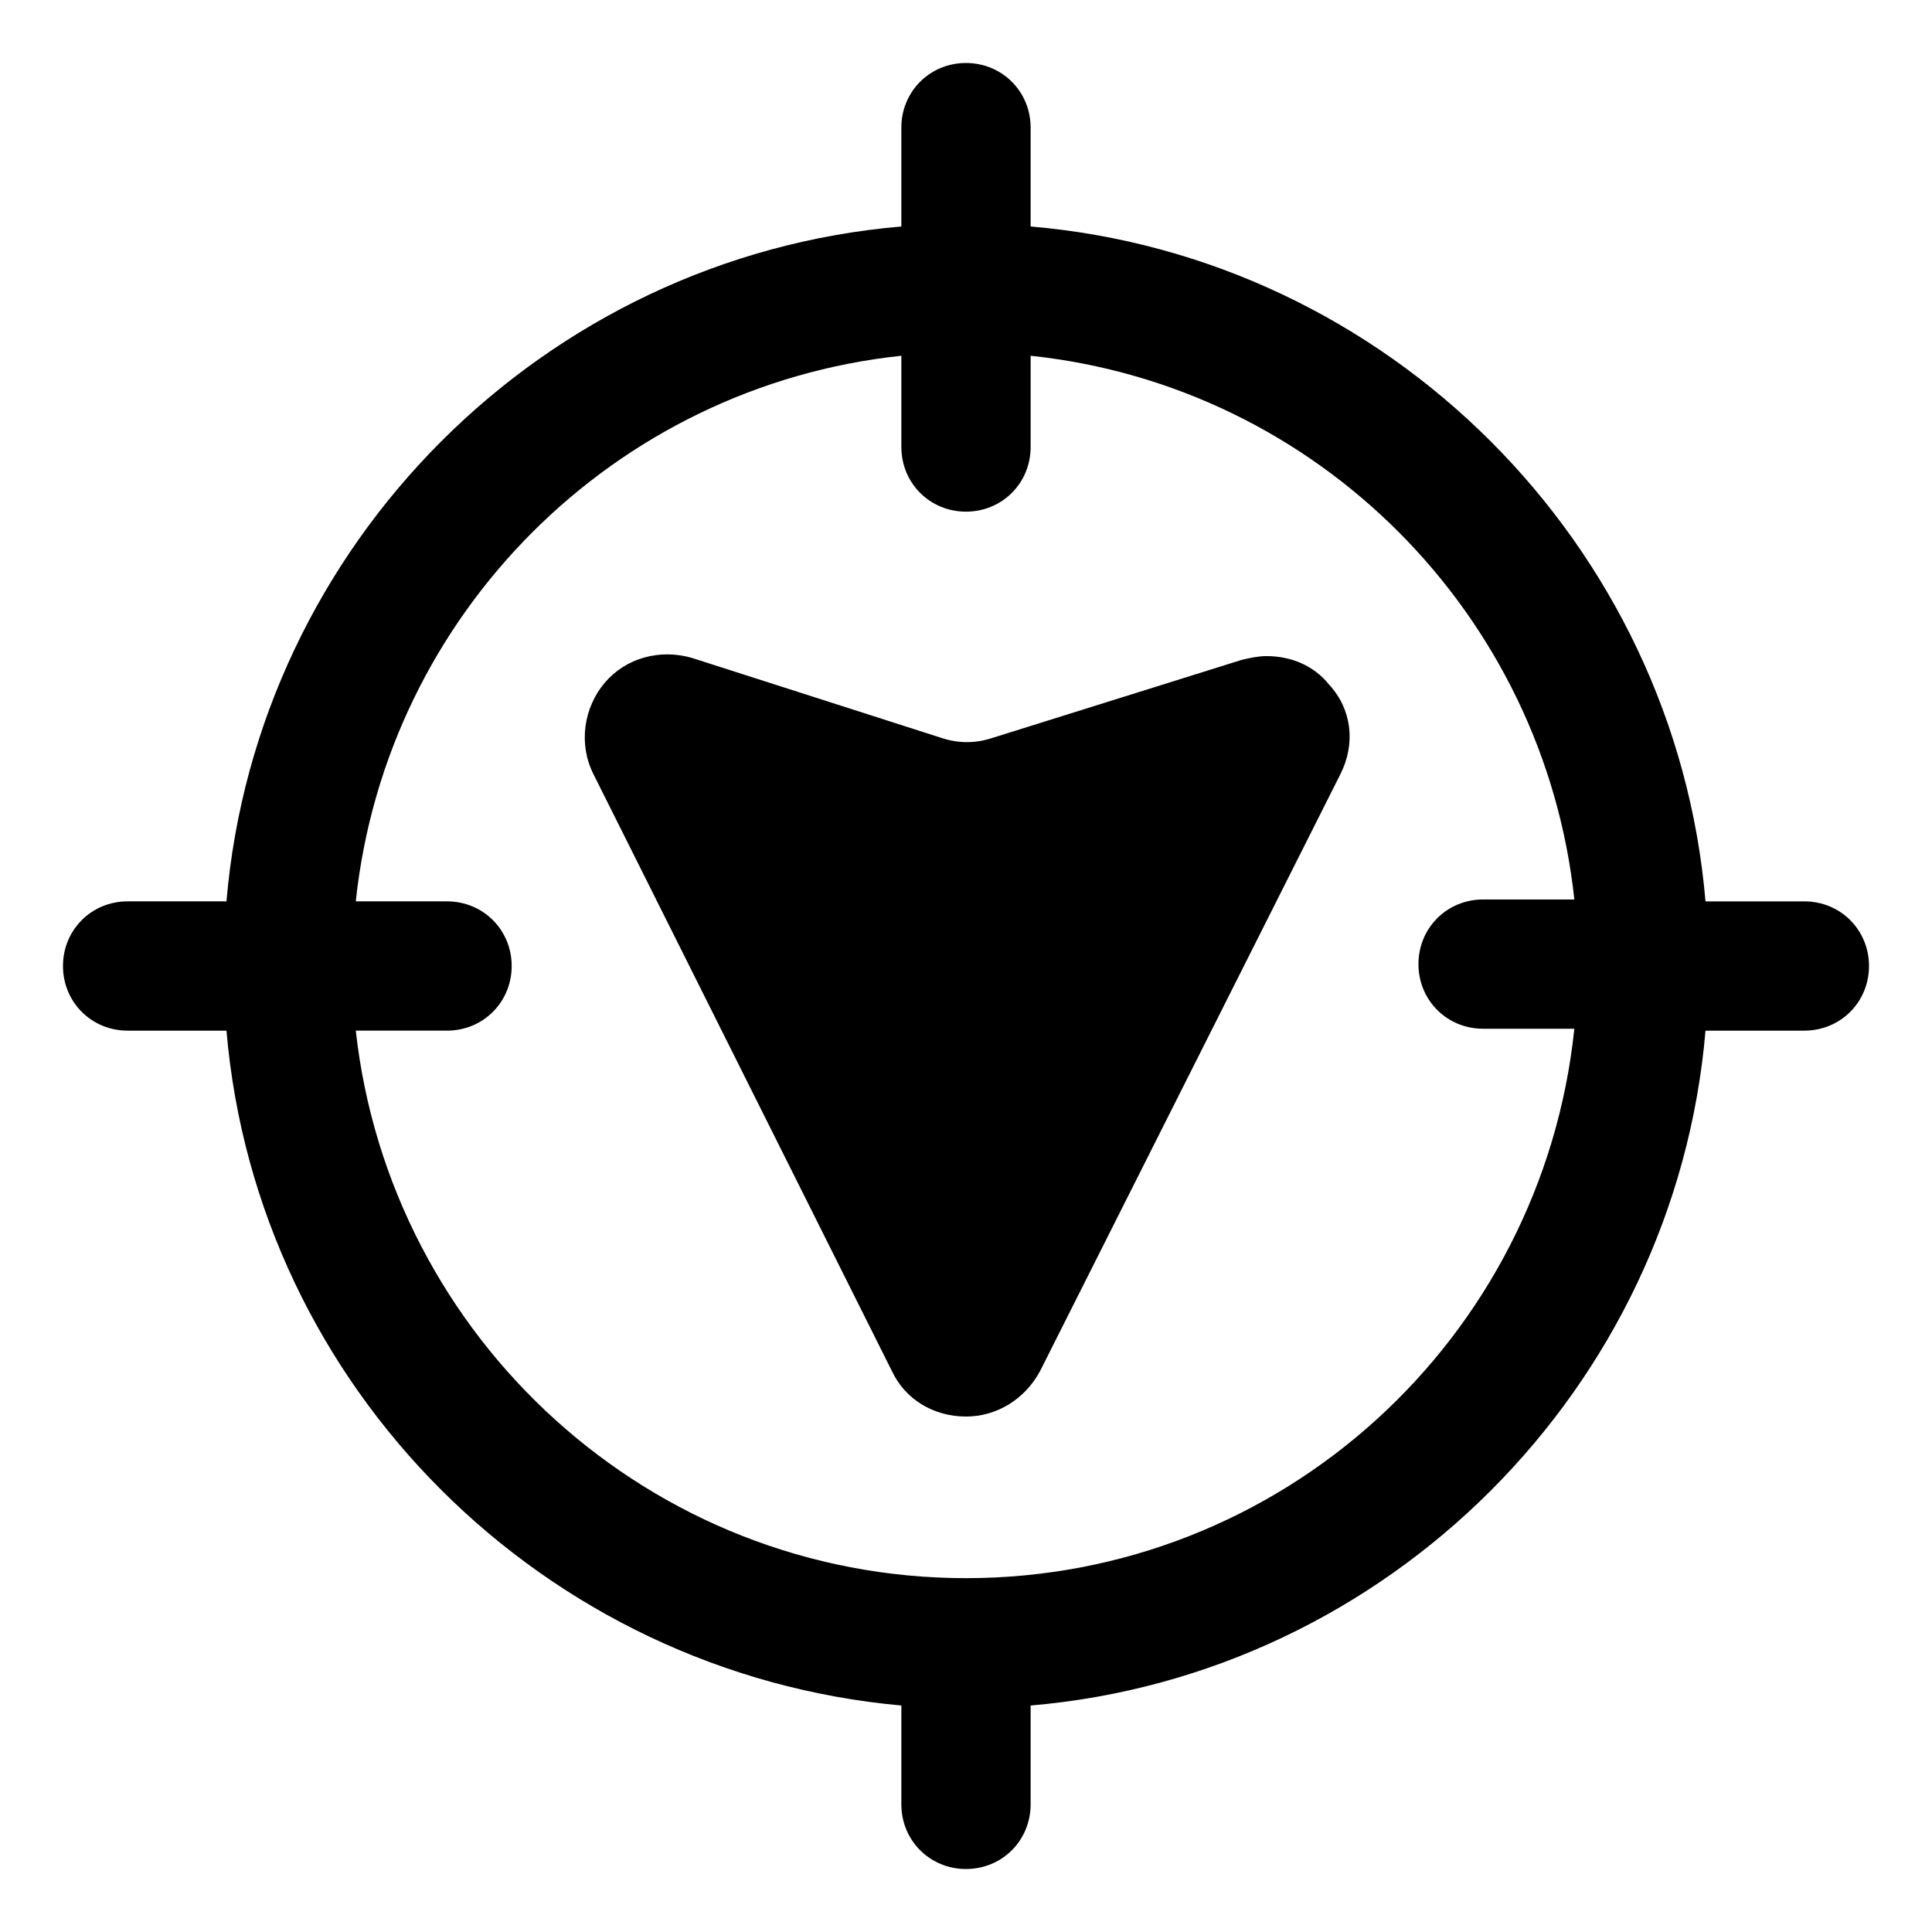 <?xml version="1.0" encoding="UTF-8"?>
<!-- The Best Svg Icon site in the world: iconSvg.co, Visit us! https://iconsvg.co -->
<svg fill="#000000" width="800px" height="800px" version="1.1" viewBox="144 144 512 512" xmlns="http://www.w3.org/2000/svg">
 <g>
  <path d="m177.82 417.13h26.199c8.062 94.715 84.137 170.29 178.85 178.85v26.199c0 9.574 7.559 17.129 17.129 17.129 9.574 0 17.129-7.559 17.129-17.129v-26.199c94.715-8.062 170.79-84.137 178.85-178.85h26.199c9.574 0 17.129-7.559 17.129-17.129 0-9.574-7.559-17.129-17.129-17.129h-26.199c-8.062-94.715-84.137-170.79-178.85-178.85v-26.199c0-9.574-7.559-17.129-17.129-17.129-9.574-0.004-17.133 7.555-17.133 17.129v26.199c-94.715 8.062-170.79 84.137-178.85 178.85l-26.195-0.004c-9.574 0-17.129 7.559-17.129 17.129-0.004 9.574 7.555 17.133 17.129 17.133zm205.05-178.85v24.184c0 9.574 7.559 17.129 17.129 17.129 9.574 0 17.129-7.559 17.129-17.129v-24.184c76.074 8.062 136.03 68.52 144.09 144.09h-24.184c-9.574 0-17.129 7.559-17.129 17.129 0 9.574 7.559 17.129 17.129 17.129h24.184c-8.562 82.121-77.582 145.6-161.21 145.6s-152.66-63.48-161.72-145.1h24.184c9.574 0 17.129-7.559 17.129-17.129 0-9.574-7.559-17.129-17.129-17.129h-24.184c8.059-76.078 68.516-136.54 144.59-144.59z"/>
  <path d="m380.35 507.31c3.527 7.559 11.082 12.09 19.648 12.09 8.062 0 15.617-4.535 19.648-12.09l79.602-158.2c4.031-8.062 3.023-17.129-3.023-23.68-4.031-5.039-10.078-7.559-16.625-7.559-2.016 0-4.535 0.504-6.551 1.008l-66 20.66c-4.535 1.512-9.07 1.512-13.602 0l-66-21.16c-8.566-2.519-17.633 0-23.176 6.551-5.543 6.551-7.055 16.121-3.023 24.184z"/>
 </g>
</svg>